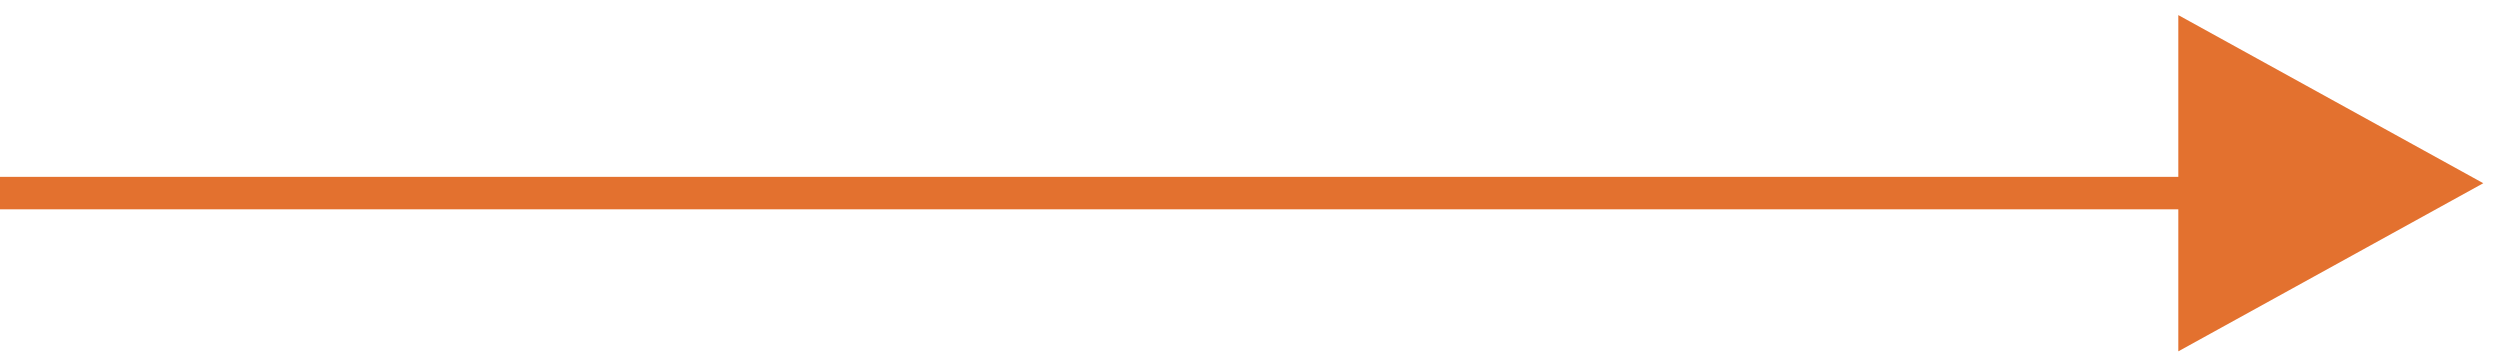 <svg width="77" height="11" viewBox="0 0 77 11" fill="none" xmlns="http://www.w3.org/2000/svg">
<path d="M76.485 5.643L67.092 10.821V0.465L76.485 5.643Z" fill="#E3712F"/>
<path d="M69.776 5.947H0" stroke="#E3712F"/>
</svg>
